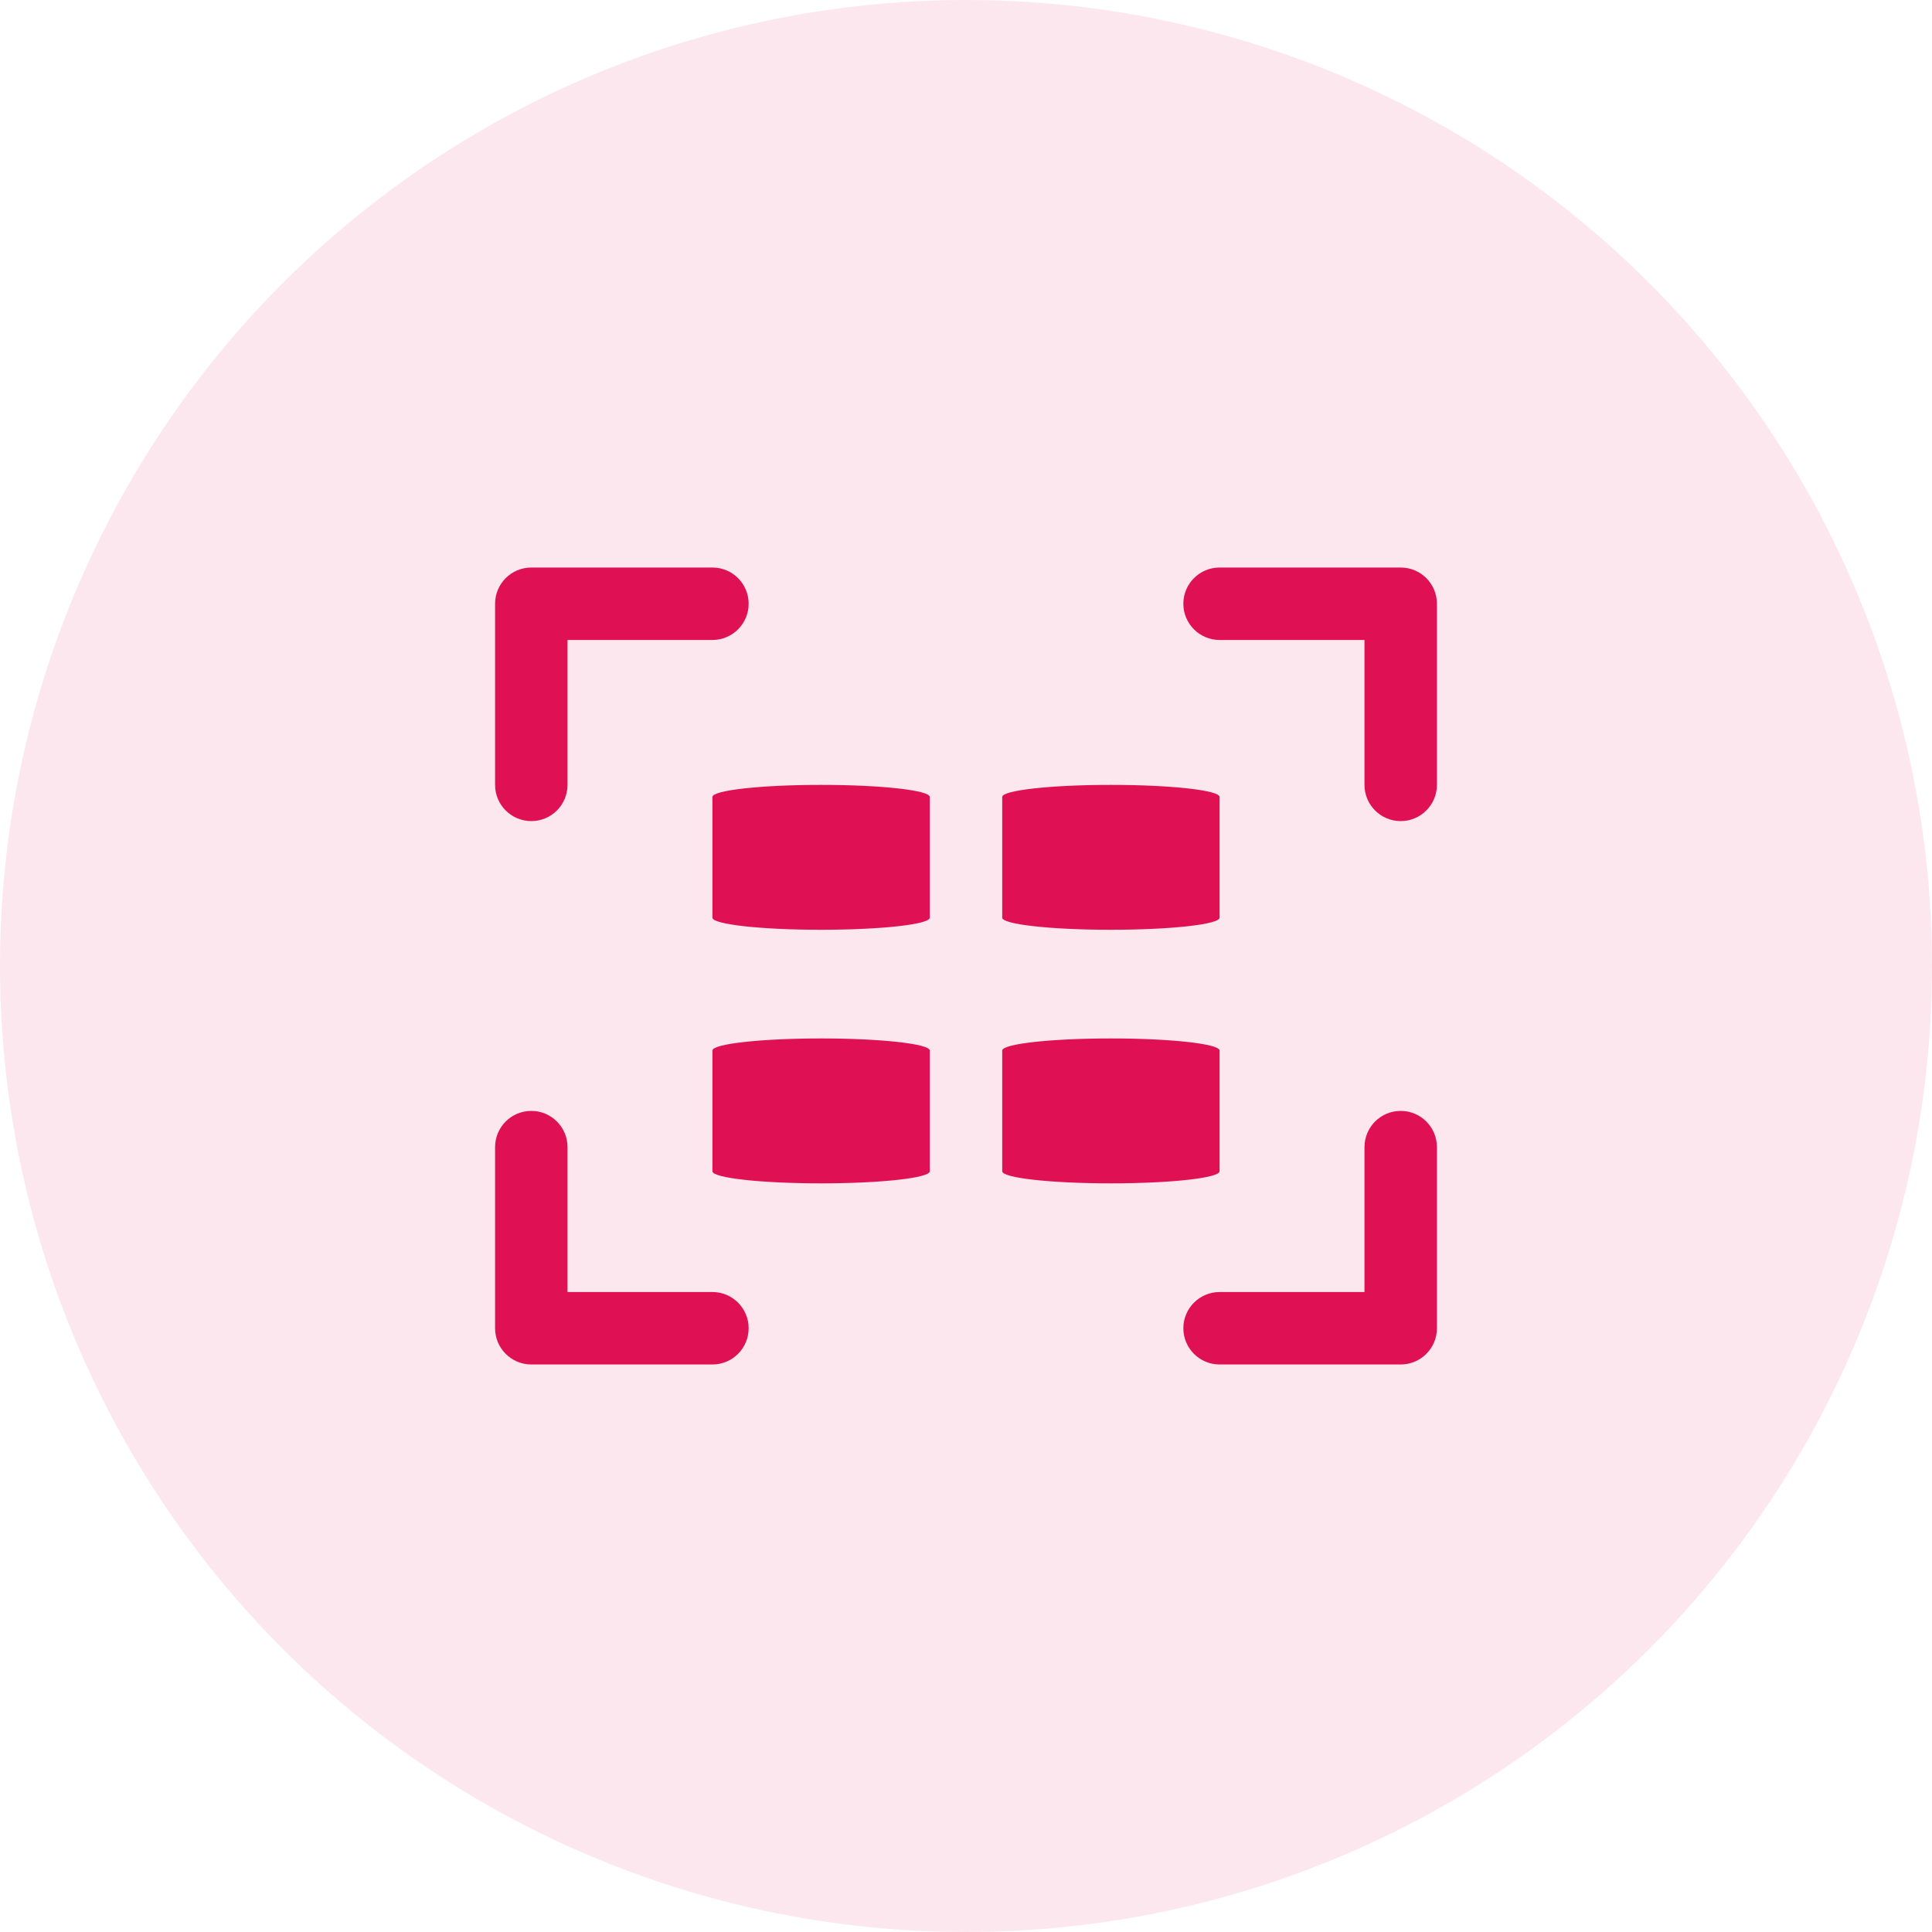 <svg width="40" height="40" viewBox="0 0 40 40" fill="none" xmlns="http://www.w3.org/2000/svg">
<path fill-rule="evenodd" clip-rule="evenodd" d="M24.5 12.5C24.5 12.086 24.836 11.75 25.25 11.75H29C29.414 11.75 29.75 12.086 29.75 12.5V16.25C29.75 16.664 29.414 17 29 17C28.586 17 28.25 16.664 28.25 16.25V13.25H25.25C24.836 13.25 24.5 12.914 24.5 12.5Z" fill="#DF1254"/>
<path fill-rule="evenodd" clip-rule="evenodd" d="M11 23C11.414 23 11.75 23.336 11.75 23.75V26.75H14.75C15.164 26.75 15.5 27.086 15.5 27.5C15.5 27.914 15.164 28.25 14.75 28.25H11C10.586 28.25 10.25 27.914 10.25 27.5V23.75C10.25 23.336 10.586 23 11 23Z" fill="#DF1254"/>
<path fill-rule="evenodd" clip-rule="evenodd" d="M29 23C29.414 23 29.75 23.336 29.75 23.75V27.5C29.75 27.914 29.414 28.25 29 28.25H25.25C24.836 28.25 24.5 27.914 24.5 27.5C24.5 27.086 24.836 26.75 25.25 26.75H28.25V23.75C28.25 23.336 28.586 23 29 23Z" fill="#DF1254"/>
<path fill-rule="evenodd" clip-rule="evenodd" d="M10.25 12.5C10.25 12.086 10.586 11.75 11 11.75H14.75C15.164 11.75 15.5 12.086 15.5 12.5C15.5 12.914 15.164 13.25 14.75 13.25H11.75V16.25C11.75 16.664 11.414 17 11 17C10.586 17 10.25 16.664 10.25 16.25V12.5Z" fill="#DF1254"/>
<path fill-rule="evenodd" clip-rule="evenodd" d="M17 16.25C18.243 16.25 19.25 16.362 19.25 16.5V19C19.25 19.138 18.243 19.25 17 19.25C15.757 19.25 14.75 19.138 14.75 19V16.5C14.75 16.362 15.757 16.25 17 16.25Z" fill="#DF1254"/>
<path fill-rule="evenodd" clip-rule="evenodd" d="M23 16.25C24.243 16.25 25.25 16.362 25.25 16.5V19C25.25 19.138 24.243 19.25 23 19.25C21.757 19.25 20.75 19.138 20.75 19V16.5C20.75 16.362 21.757 16.25 23 16.25Z" fill="#DF1254"/>
<path fill-rule="evenodd" clip-rule="evenodd" d="M17 21.5C18.243 21.5 19.25 21.612 19.25 21.75V24.25C19.25 24.388 18.243 24.5 17 24.5C15.757 24.5 14.75 24.388 14.75 24.25V21.75C14.75 21.612 15.757 21.5 17 21.5Z" fill="#DF1254"/>
<path fill-rule="evenodd" clip-rule="evenodd" d="M23 21.5C24.243 21.5 25.25 21.612 25.25 21.75V24.25C25.25 24.388 24.243 24.5 23 24.5C21.757 24.5 20.75 24.388 20.75 24.25V21.75C20.75 21.612 21.757 21.5 23 21.5Z" fill="#DF1254"/>
<circle opacity="0.1" cx="20" cy="20" r="20" fill="#DF1254"/>
</svg>
